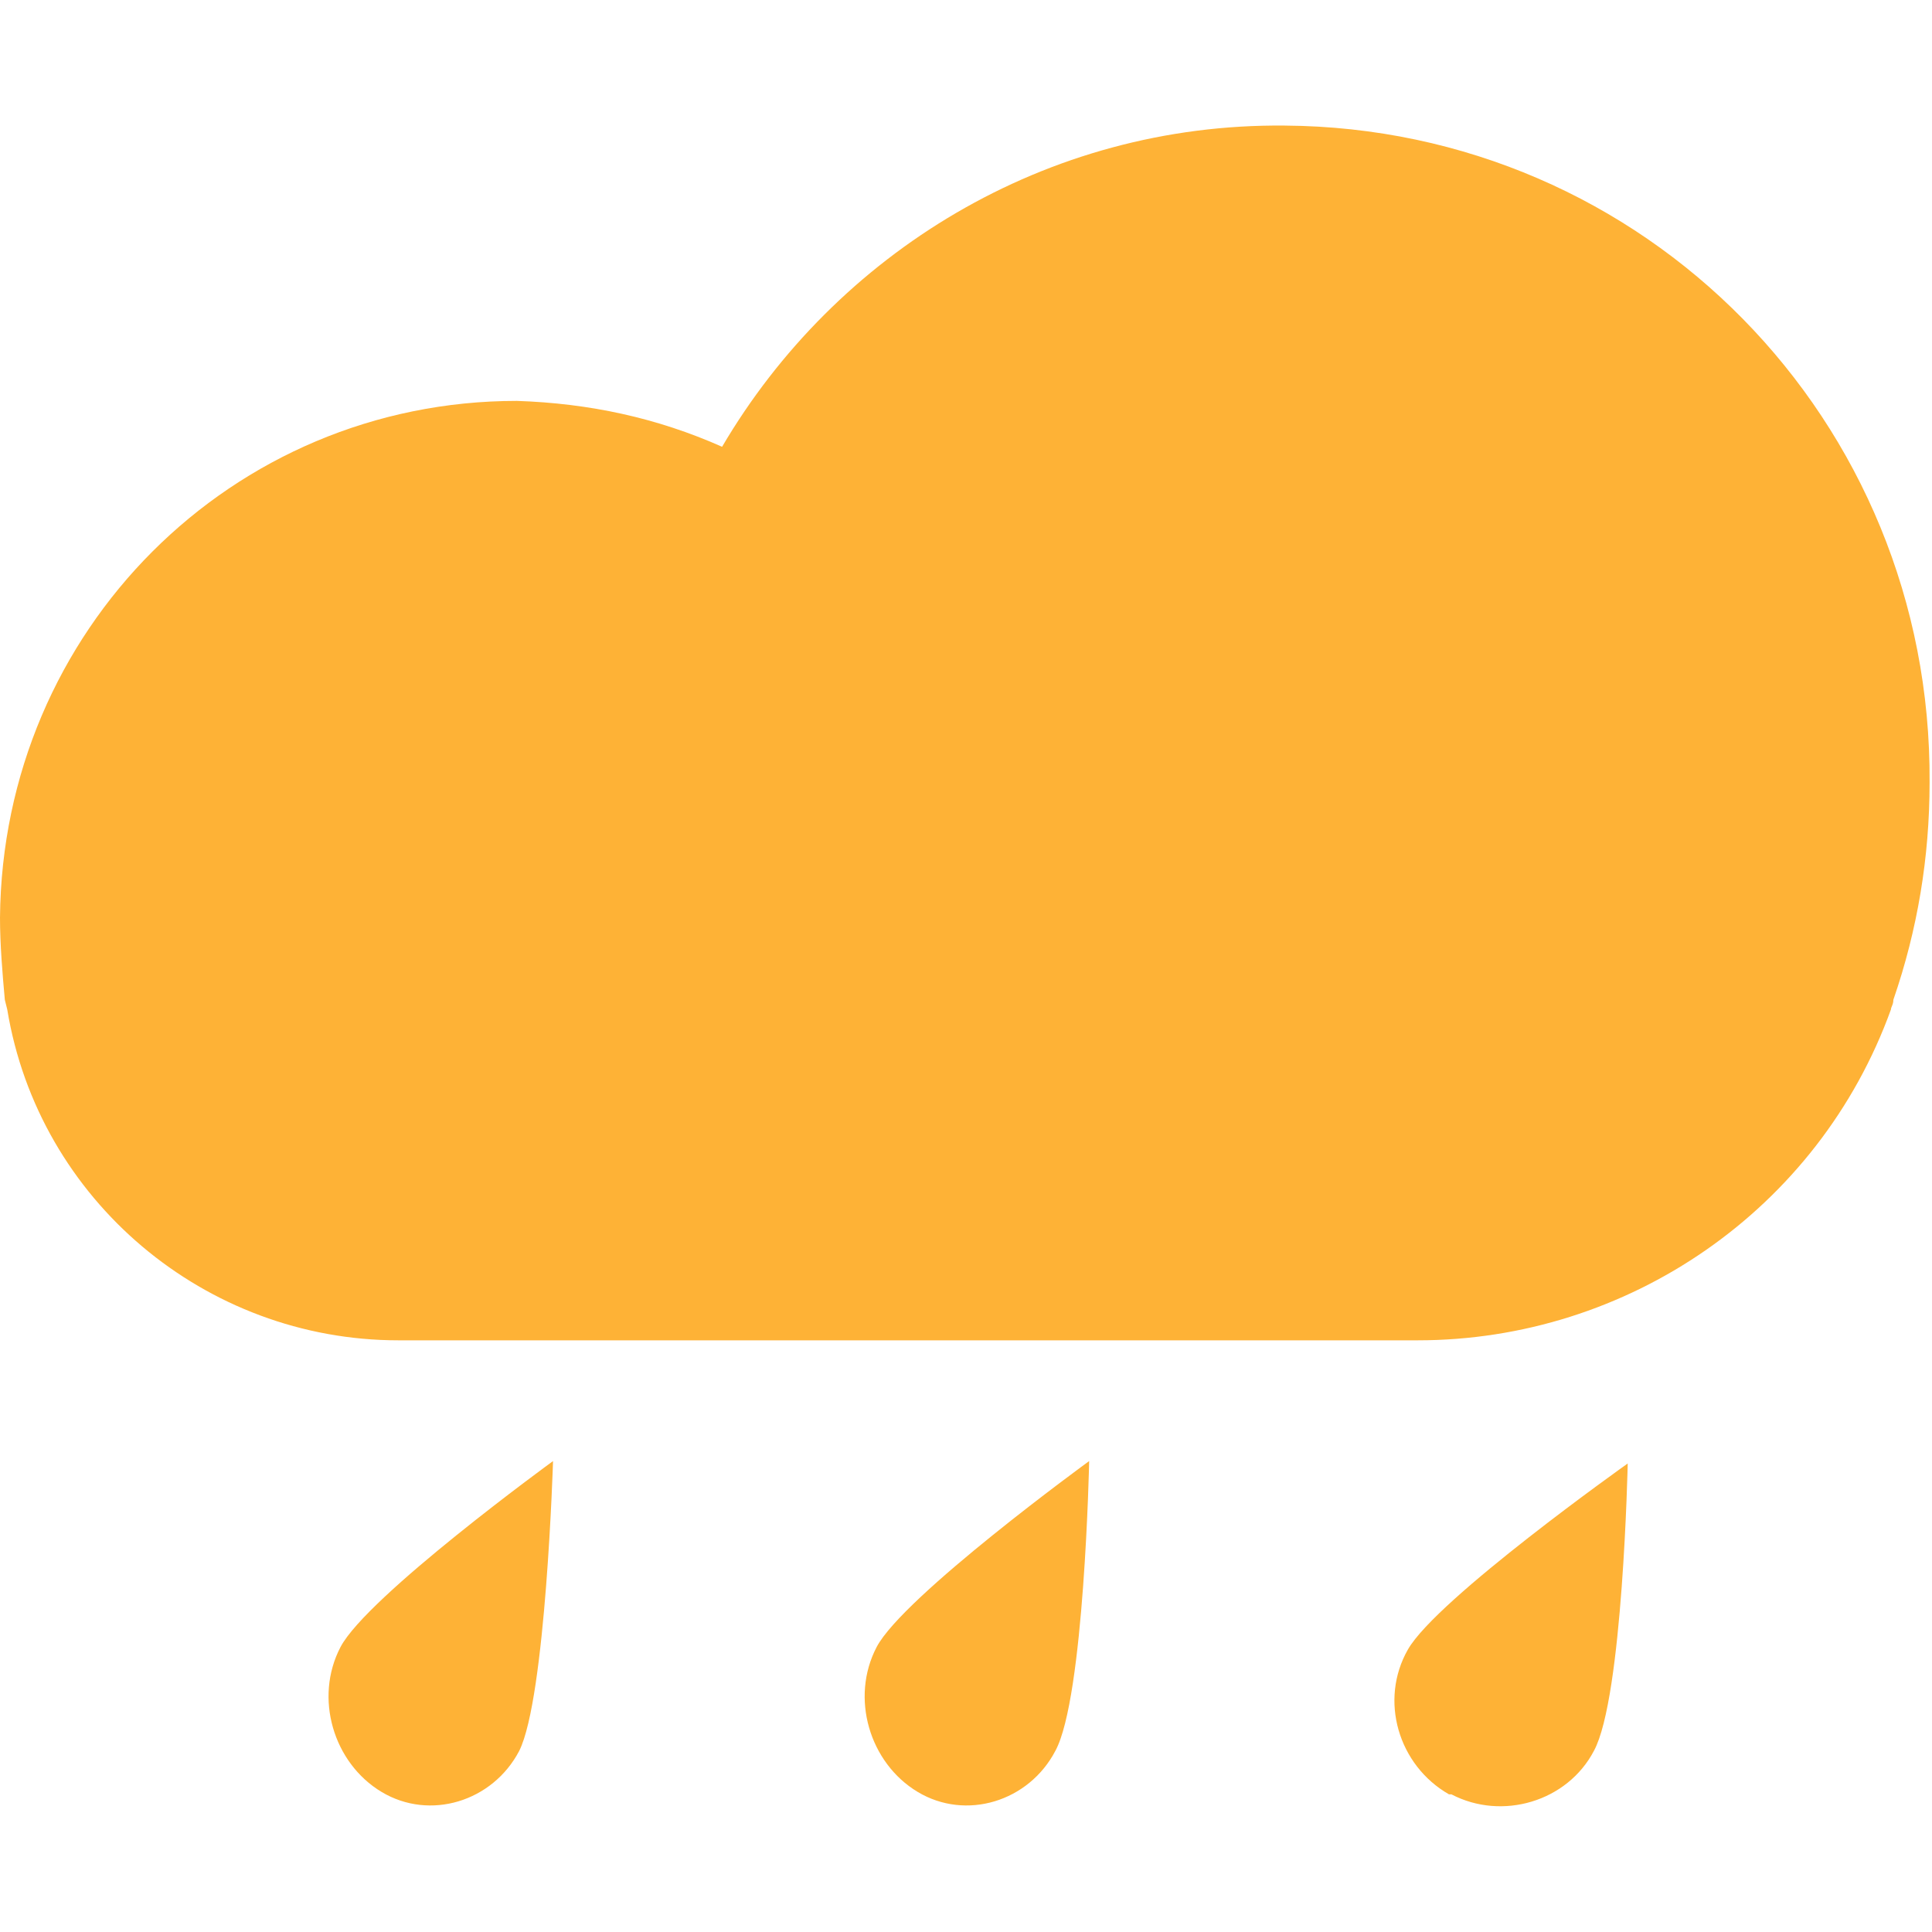 <?xml version="1.0" encoding="UTF-8"?> <!-- Generator: Adobe Illustrator 23.0.0, SVG Export Plug-In . SVG Version: 6.00 Build 0) --> <svg xmlns="http://www.w3.org/2000/svg" xmlns:xlink="http://www.w3.org/1999/xlink" id="图层_1" x="0px" y="0px" width="80px" height="80px" viewBox="0 0 80 80" style="enable-background:new 0 0 80 80;" xml:space="preserve"> <style type="text/css"> .st0{fill:#FEB236;} .st1{fill:#FF642B;} .st2{fill:#FF813D;} .st3{fill:#FFAE3D;} .st4{fill:#FFFFFF;} .st5{fill:#042348;} .st6{fill:#FBB7B3;} .st7{fill:#687A91;} .st8{fill:#9BA7B6;} .st9{fill:#FC8888;} .st10{fill:#993C1A;} .st11{fill:#2E2E2E;} </style> <path class="st0" d="M53.2,5.2c-9.9-0.1-18.6,5.3-23.3,13.3c-2.7-1.2-5.5-1.8-8.5-1.9C9.6,16.6,0.1,26.1,0,38c0,1.1,0.1,2.3,0.2,3.4 l0.1,0.4c1.3,7.9,8.2,13.7,16.2,13.7h42.2c8.7,0,16.6-5.4,19.6-13.7c0-0.1,0.1-0.2,0.1-0.4c1-2.9,1.5-5.9,1.5-9 C80,17.4,68.1,5.3,53.2,5.2 M21.5,72.5c-1.1,2.1-3.7,2.9-5.7,1.7c-2-1.2-2.8-3.9-1.7-6c1.1-2.1,8.8-7.7,8.8-7.7S22.6,70.3,21.5,72.5 M66,72.5c-1.1,2.1-3.8,2.9-5.9,1.8c0,0,0,0-0.1,0c-2.1-1.2-2.9-3.9-1.7-6c1.2-2.1,9.1-7.7,9.1-7.7S67.2,70.3,66,72.5 M43.7,72.5 c-1.1,2.1-3.7,2.9-5.7,1.7c-2-1.2-2.8-3.9-1.7-6c1.1-2.1,8.8-7.7,8.8-7.7S44.9,70.3,43.7,72.5"></path> </svg> 